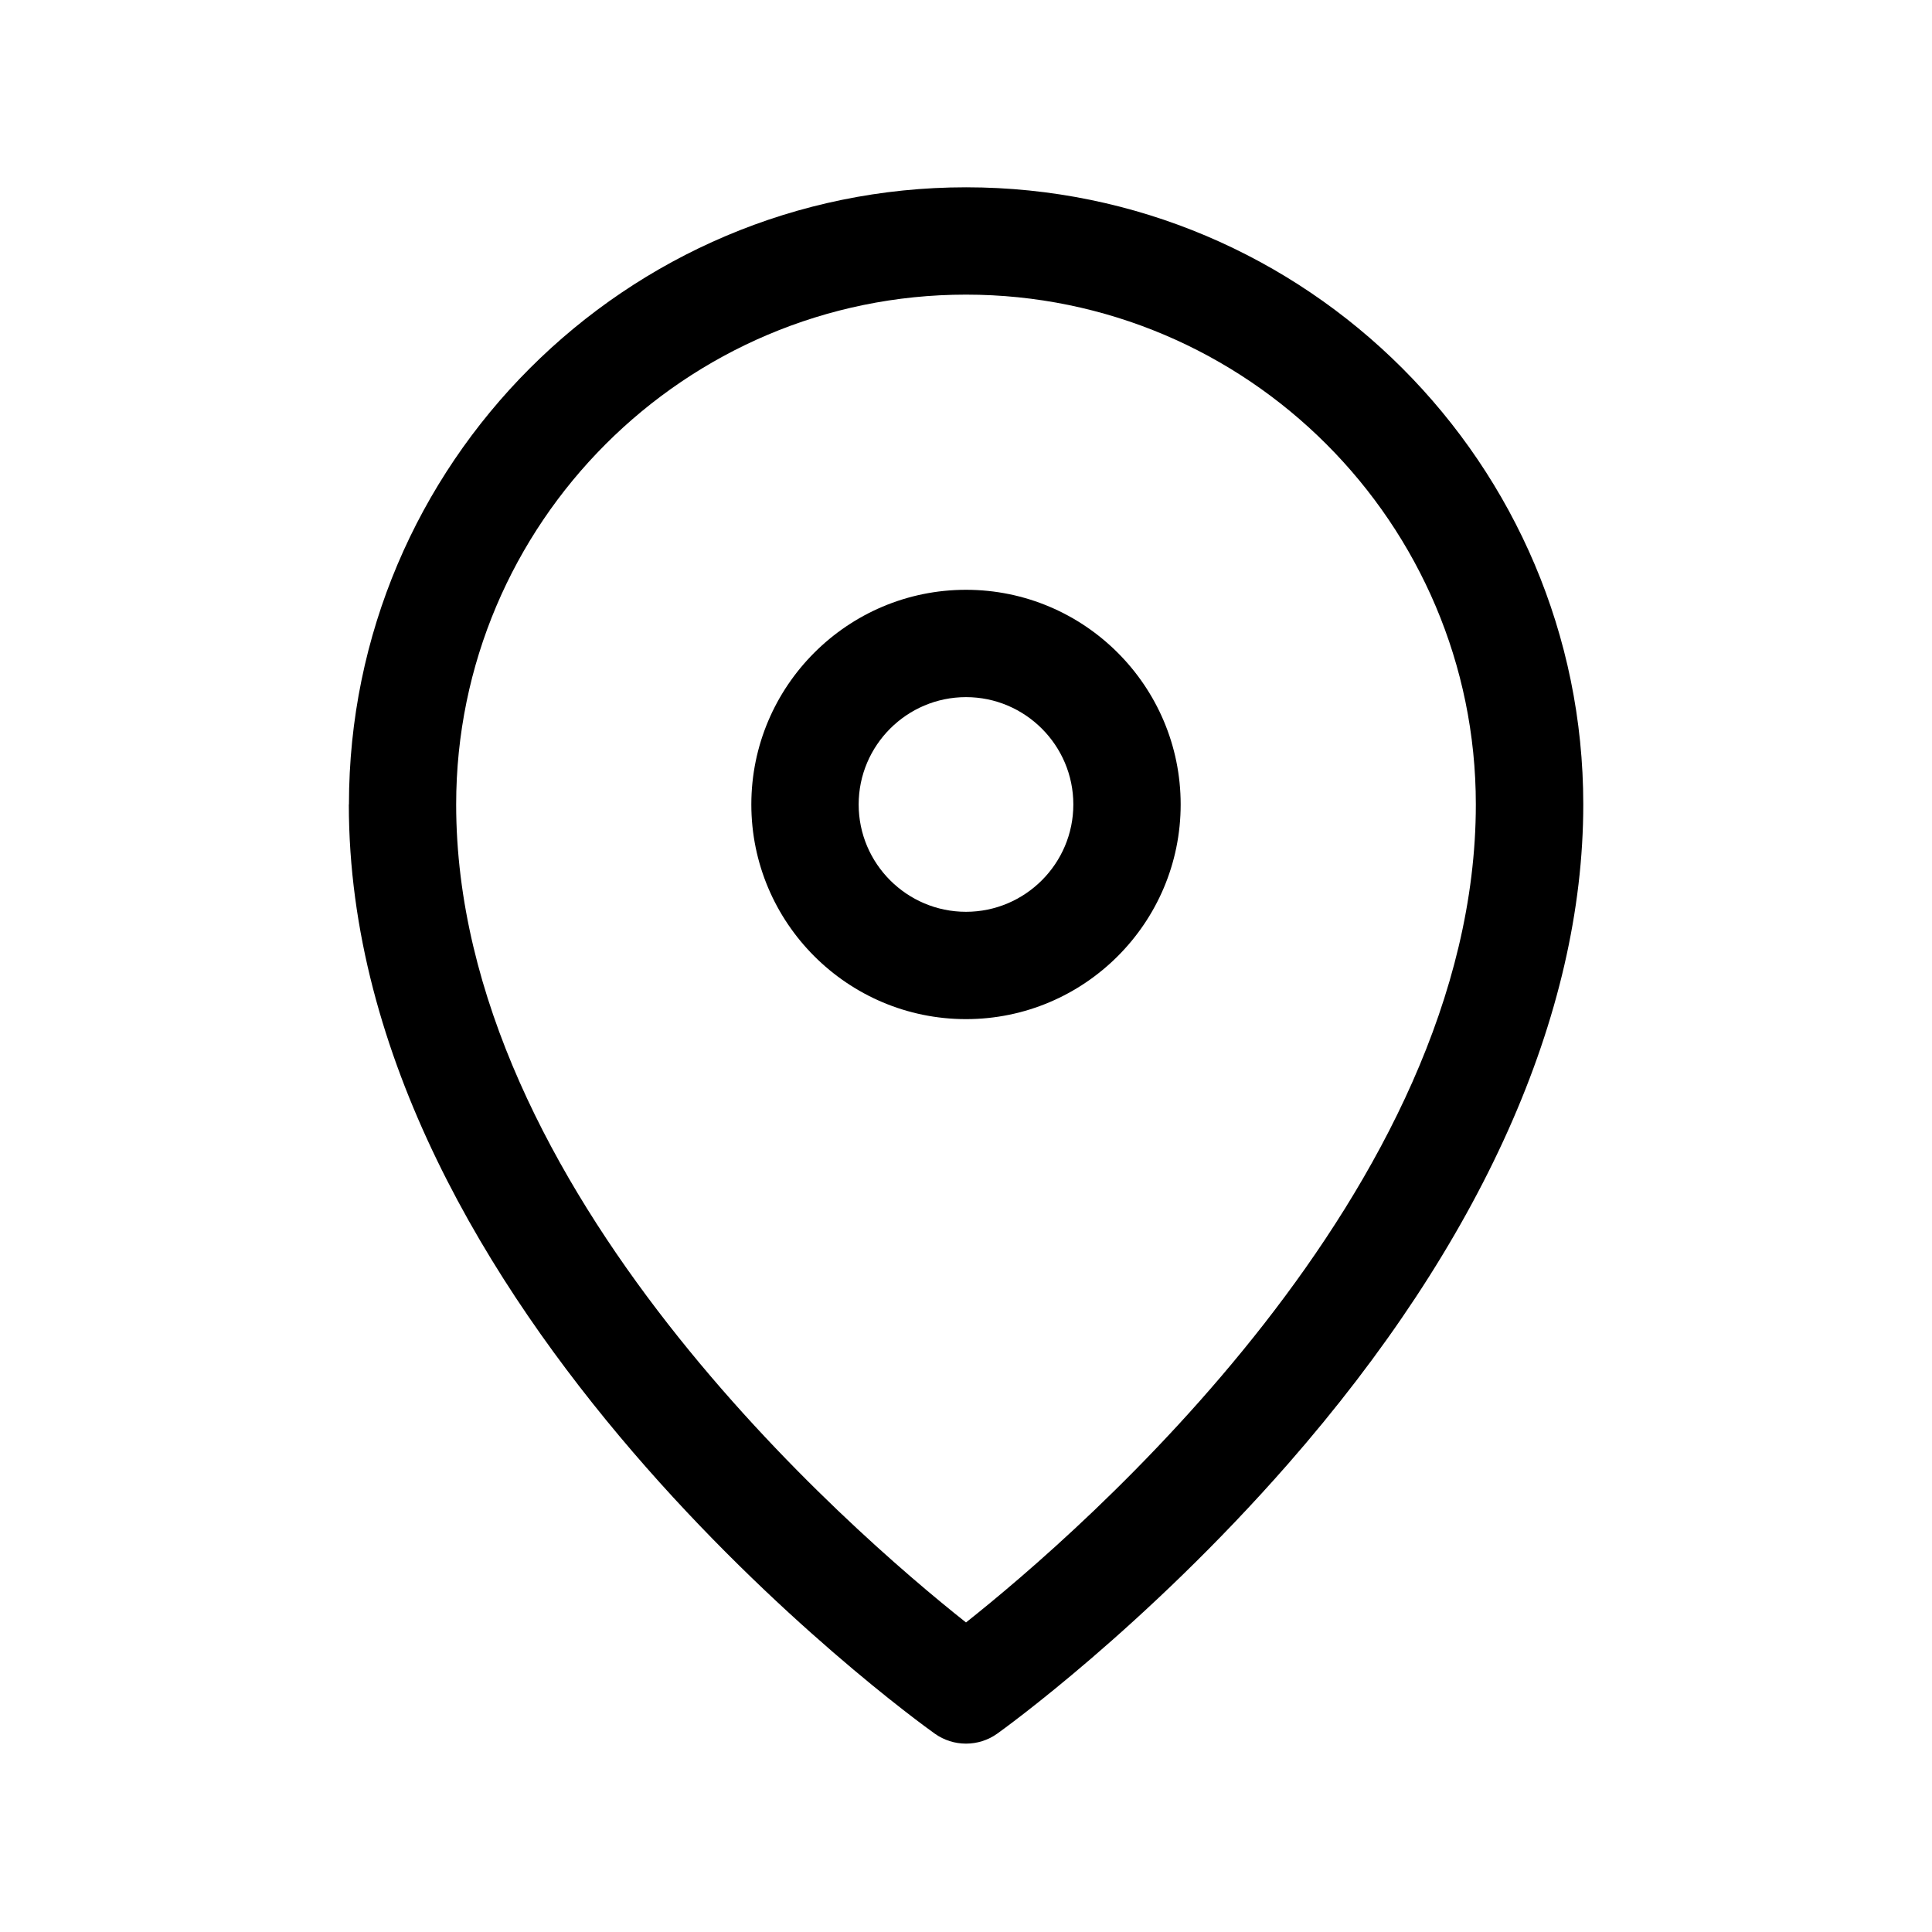<?xml version="1.0" encoding="UTF-8"?>
<svg id="Warstwa_2" data-name="Warstwa 2" xmlns="http://www.w3.org/2000/svg" viewBox="0 0 180 180">
  <defs>
    <style>
      .cls-1 {
        fill: none;
      }
    </style>
  </defs>
  <g id="Layer_1" data-name="Layer 1">
    <g>
      <rect class="cls-1" width="180" height="180"/>
      <path class="cls-1" d="M42.5,74.95c0,35.93,36.76,67.7,47.5,76.21,10.73-8.51,47.5-40.27,47.5-76.21,0-26.19-21.31-47.5-47.5-47.5s-47.5,21.31-47.5,47.5ZM110,74.95c0,11.03-8.97,20-20,20s-20-8.97-20-20,8.97-20,20-20,20,8.97,20,20Z"/>
      <path class="cls-1" d="M80,74.95c0,5.51,4.49,10,10,10s10-4.49,10-10-4.49-10-10-10-10,4.49-10,10Z"/>
      <path d="M32.5,74.95c0,47.03,52.36,84.98,54.59,86.57.87.62,1.89.93,2.91.93s2.04-.31,2.91-.93c.56-.4,13.75-9.89,27.11-25.15,17.98-20.55,27.49-41.79,27.49-61.42,0-31.71-25.79-57.5-57.5-57.5s-57.5,25.79-57.5,57.5ZM137.5,74.95c0,35.93-36.77,67.7-47.5,76.21-10.74-8.51-47.5-40.28-47.5-76.21,0-26.19,21.31-47.5,47.5-47.5s47.5,21.31,47.5,47.5Z"/>
      <path d="M70,74.95c0,11.03,8.97,20,20,20s20-8.97,20-20-8.97-20-20-20-20,8.97-20,20ZM100,74.95c0,5.51-4.49,10-10,10s-10-4.49-10-10,4.49-10,10-10,10,4.49,10,10Z"/>
    </g>
  </g>
</svg>